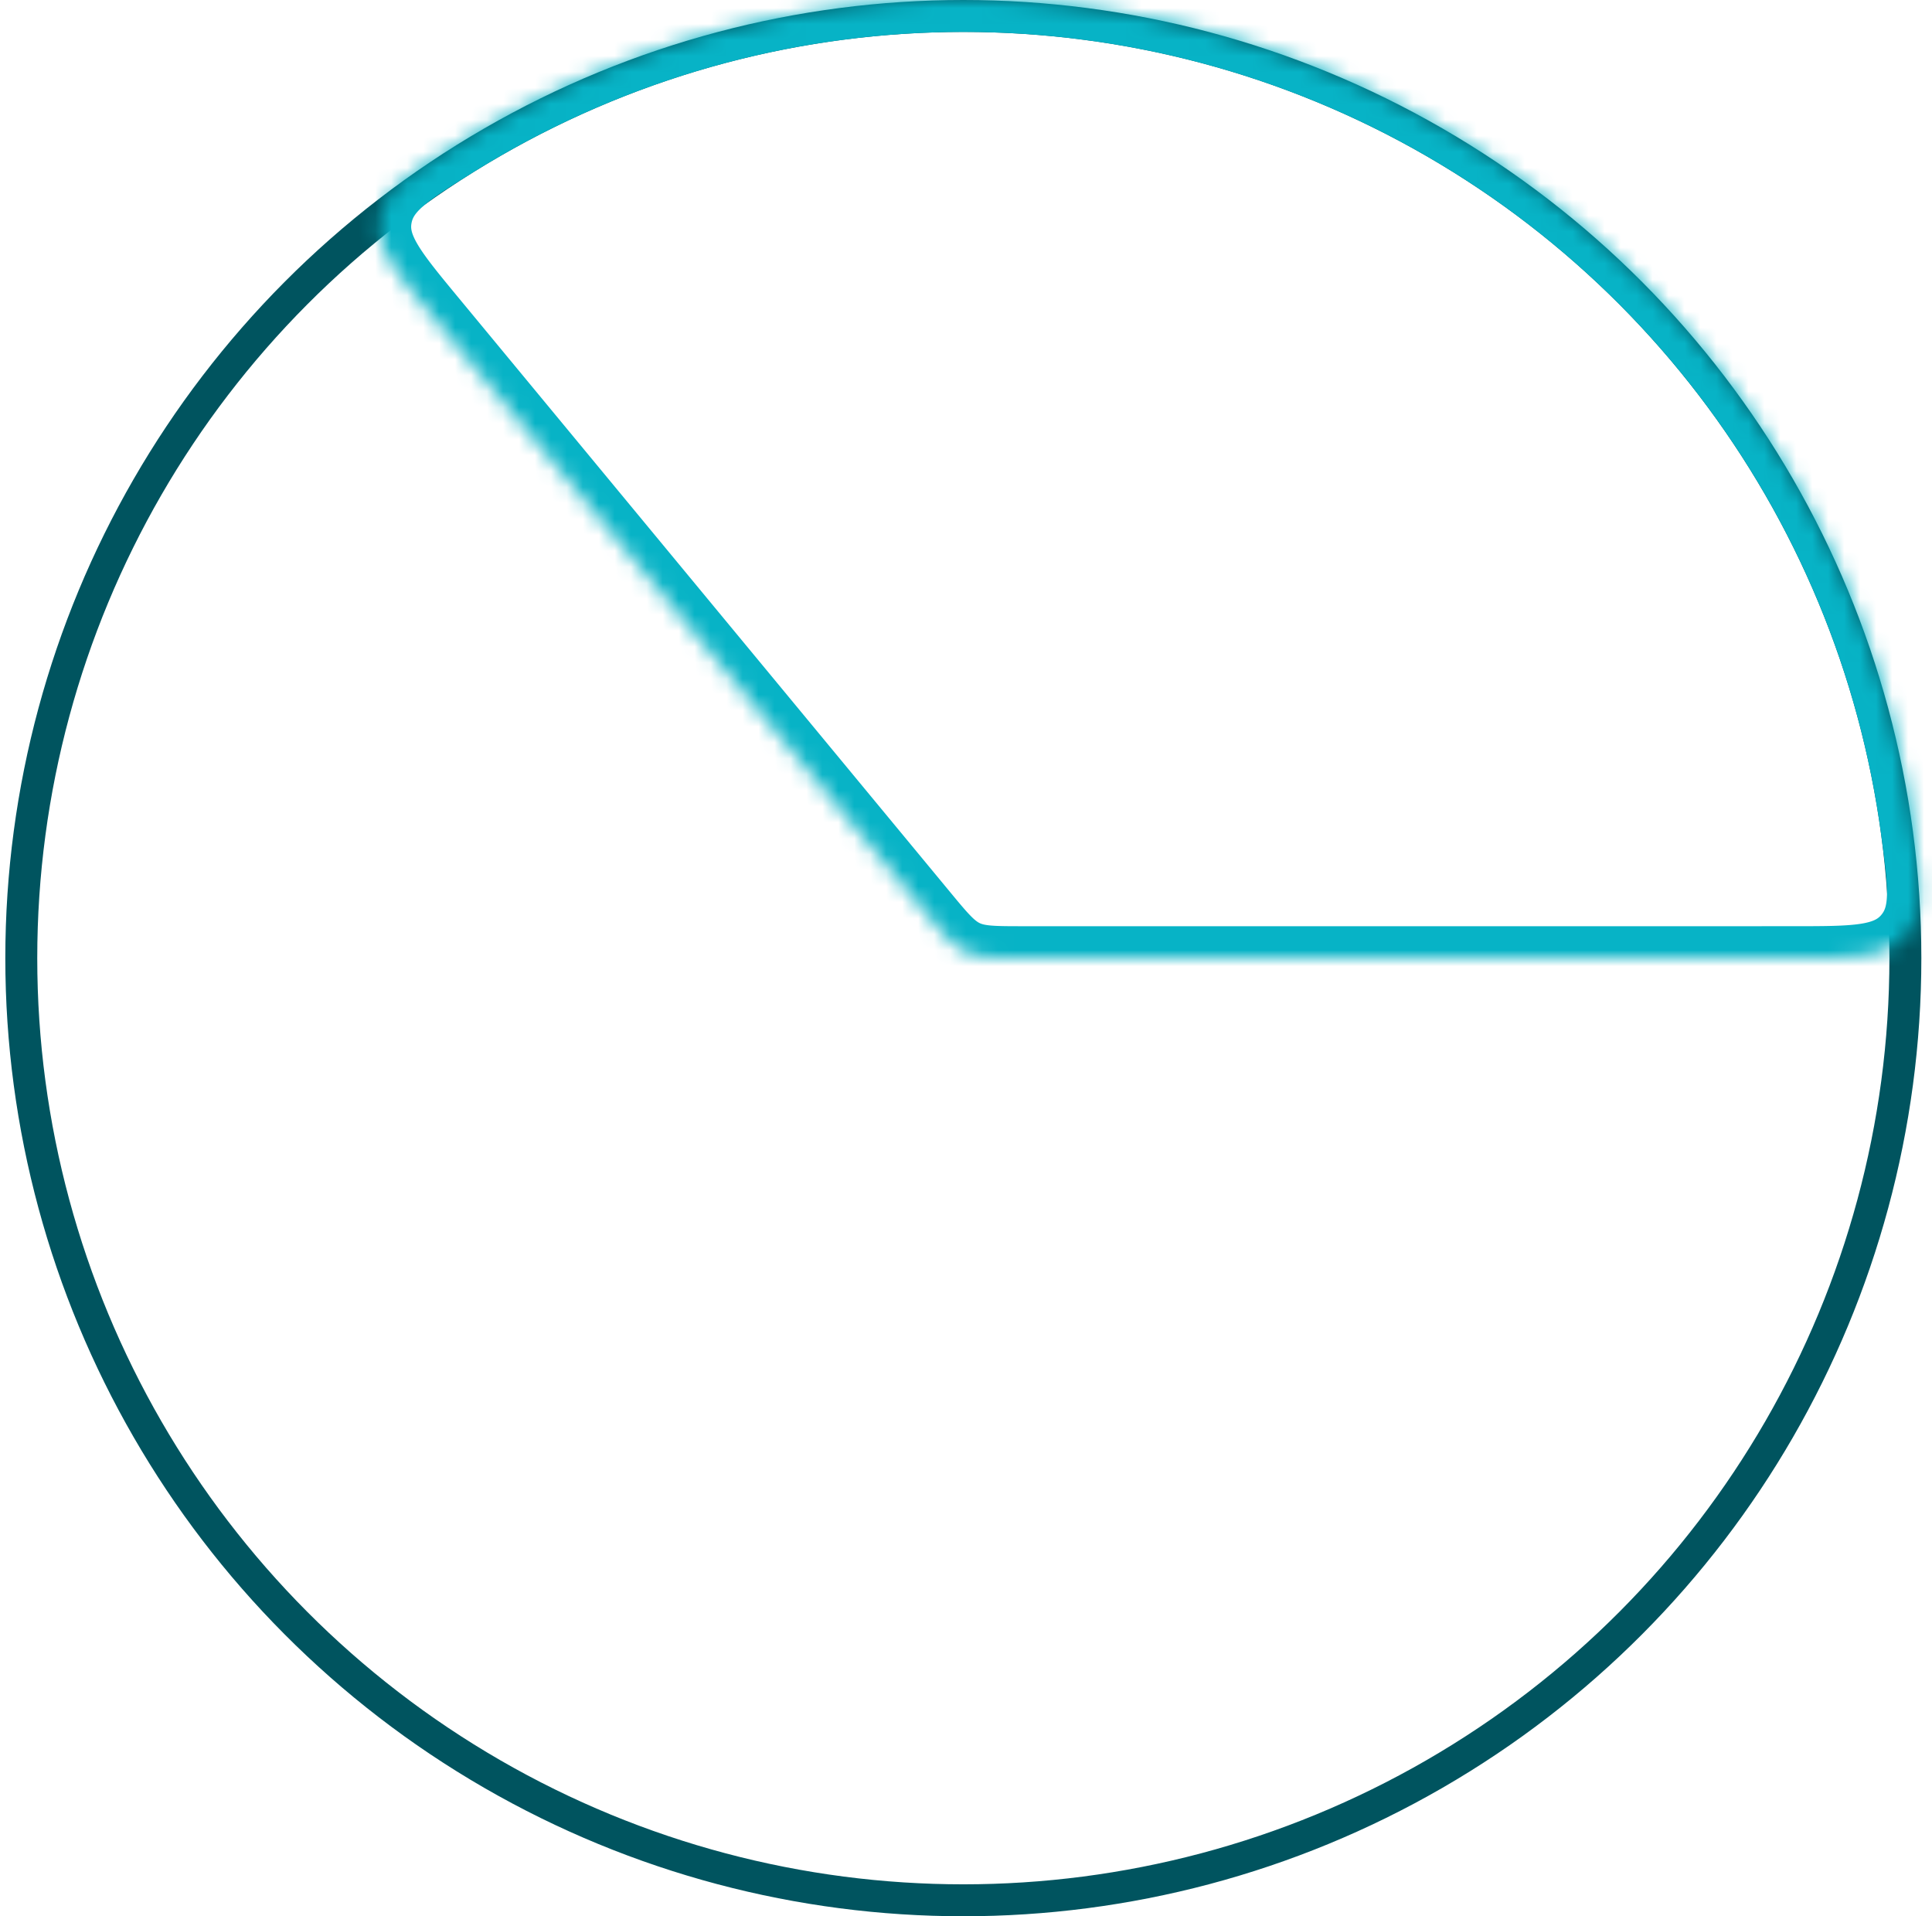 <?xml version="1.0" encoding="utf-8"?><svg xmlns="http://www.w3.org/2000/svg" fill="none" viewBox="0 0 121 120"><circle cx="60.333" cy="60" r="59" stroke="#00545F" stroke-width="2"/><mask id="Group__a" fill="#fff"><path d="M112.333 60c3.854 0 5.78 0 6.976-1.366 1.195-1.367.96-3.114.491-6.61A59.995 59.995 0 0 0 52.813.474a60 60 0 0 0-24.24 8.621c-2.993 1.867-4.489 2.8-4.78 4.593-.29 1.791.938 3.276 3.394 6.245L57.933 57.1c1.18 1.427 1.77 2.14 2.58 2.52.808.381 1.734.381 3.584.381h48.236Z"/></mask><path stroke="#07B3C6" stroke-width="4" d="M112.333 60c3.854 0 5.78 0 6.976-1.366 1.195-1.367.96-3.114.491-6.61A59.995 59.995 0 0 0 52.813.474a60 60 0 0 0-24.24 8.621c-2.993 1.867-4.489 2.8-4.78 4.593-.29 1.791.938 3.276 3.394 6.245L57.933 57.1c1.18 1.427 1.77 2.14 2.58 2.52.808.381 1.734.381 3.584.381h48.236Z" mask="url(#Group__a)"/></svg>